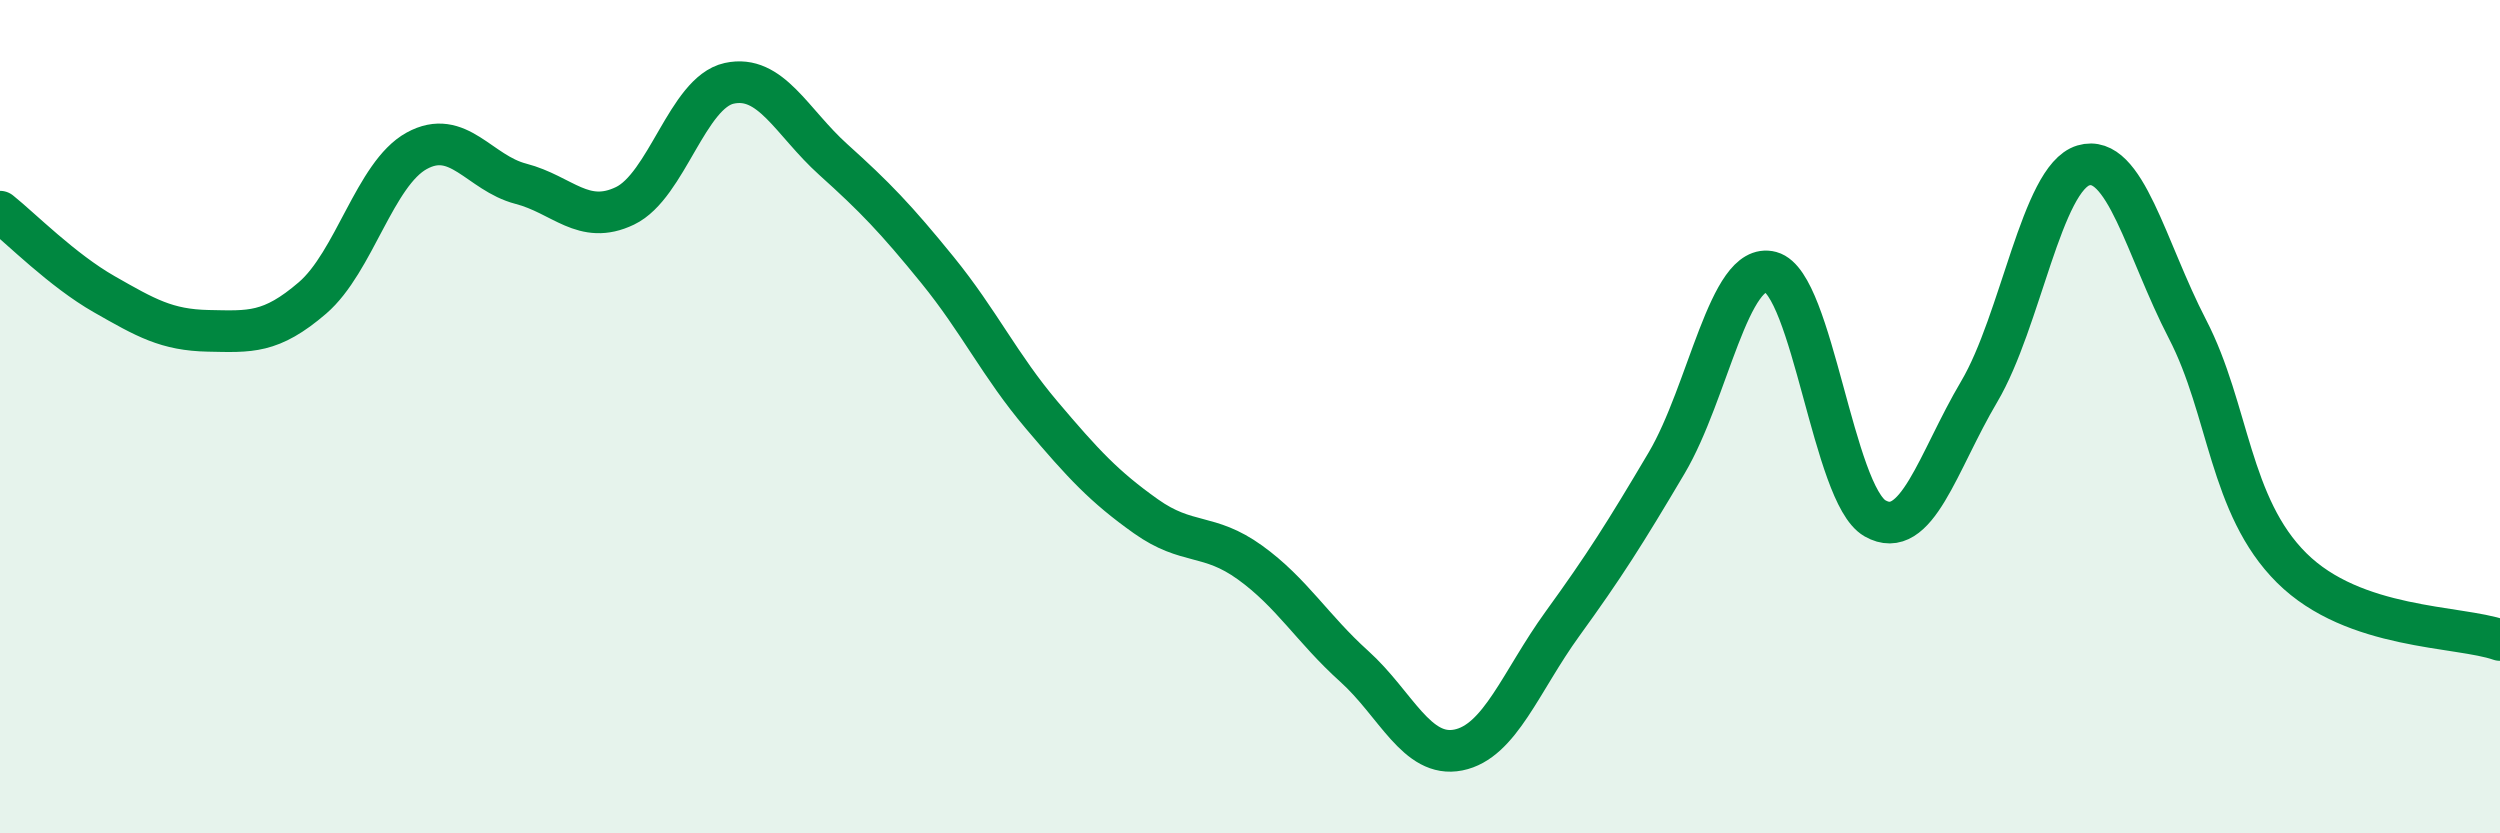 
    <svg width="60" height="20" viewBox="0 0 60 20" xmlns="http://www.w3.org/2000/svg">
      <path
        d="M 0,5.08 C 0.5,5.48 1.5,6.49 2.5,7.06 C 3.5,7.63 4,7.92 5,7.94 C 6,7.96 6.5,8.01 7.5,7.15 C 8.5,6.29 9,4.17 10,3.62 C 11,3.07 11.5,4.15 12.5,4.41 C 13.5,4.67 14,5.42 15,4.94 C 16,4.46 16.5,2.22 17.5,2 C 18.5,1.78 19,2.93 20,3.83 C 21,4.73 21.5,5.25 22.5,6.48 C 23.5,7.71 24,8.78 25,9.96 C 26,11.14 26.5,11.68 27.5,12.39 C 28.5,13.1 29,12.78 30,13.5 C 31,14.22 31.5,15.09 32.5,15.99 C 33.5,16.89 34,18.2 35,18 C 36,17.8 36.5,16.35 37.5,14.97 C 38.5,13.59 39,12.8 40,11.11 C 41,9.42 41.5,6.26 42.5,6.53 C 43.5,6.8 44,11.87 45,12.44 C 46,13.01 46.5,11.09 47.5,9.4 C 48.5,7.71 49,4.27 50,3.97 C 51,3.67 51.5,5.97 52.5,7.9 C 53.5,9.83 53.5,12.14 55,13.63 C 56.5,15.12 59,15.01 60,15.36L60 20L0 20Z"
        fill="#008740"
        opacity="0.1"
        stroke-linecap="round"
        stroke-linejoin="round"
      />
      <path
        d="M 0,5.08 C 0.5,5.48 1.5,6.49 2.5,7.06 C 3.5,7.63 4,7.92 5,7.94 C 6,7.96 6.5,8.01 7.5,7.15 C 8.5,6.29 9,4.17 10,3.62 C 11,3.07 11.5,4.15 12.5,4.41 C 13.5,4.67 14,5.42 15,4.94 C 16,4.46 16.5,2.22 17.5,2 C 18.5,1.78 19,2.93 20,3.83 C 21,4.73 21.5,5.25 22.5,6.48 C 23.5,7.71 24,8.78 25,9.96 C 26,11.14 26.5,11.68 27.5,12.39 C 28.5,13.1 29,12.78 30,13.5 C 31,14.22 31.5,15.09 32.5,15.99 C 33.5,16.89 34,18.2 35,18 C 36,17.8 36.5,16.35 37.5,14.97 C 38.5,13.59 39,12.8 40,11.11 C 41,9.42 41.5,6.26 42.5,6.53 C 43.5,6.8 44,11.87 45,12.44 C 46,13.01 46.5,11.09 47.5,9.4 C 48.5,7.71 49,4.27 50,3.97 C 51,3.67 51.5,5.97 52.5,7.9 C 53.5,9.83 53.5,12.14 55,13.63 C 56.5,15.12 59,15.01 60,15.36"
        stroke="#008740"
        stroke-width="1"
        fill="none"
        stroke-linecap="round"
        stroke-linejoin="round"
      />
    </svg>
  